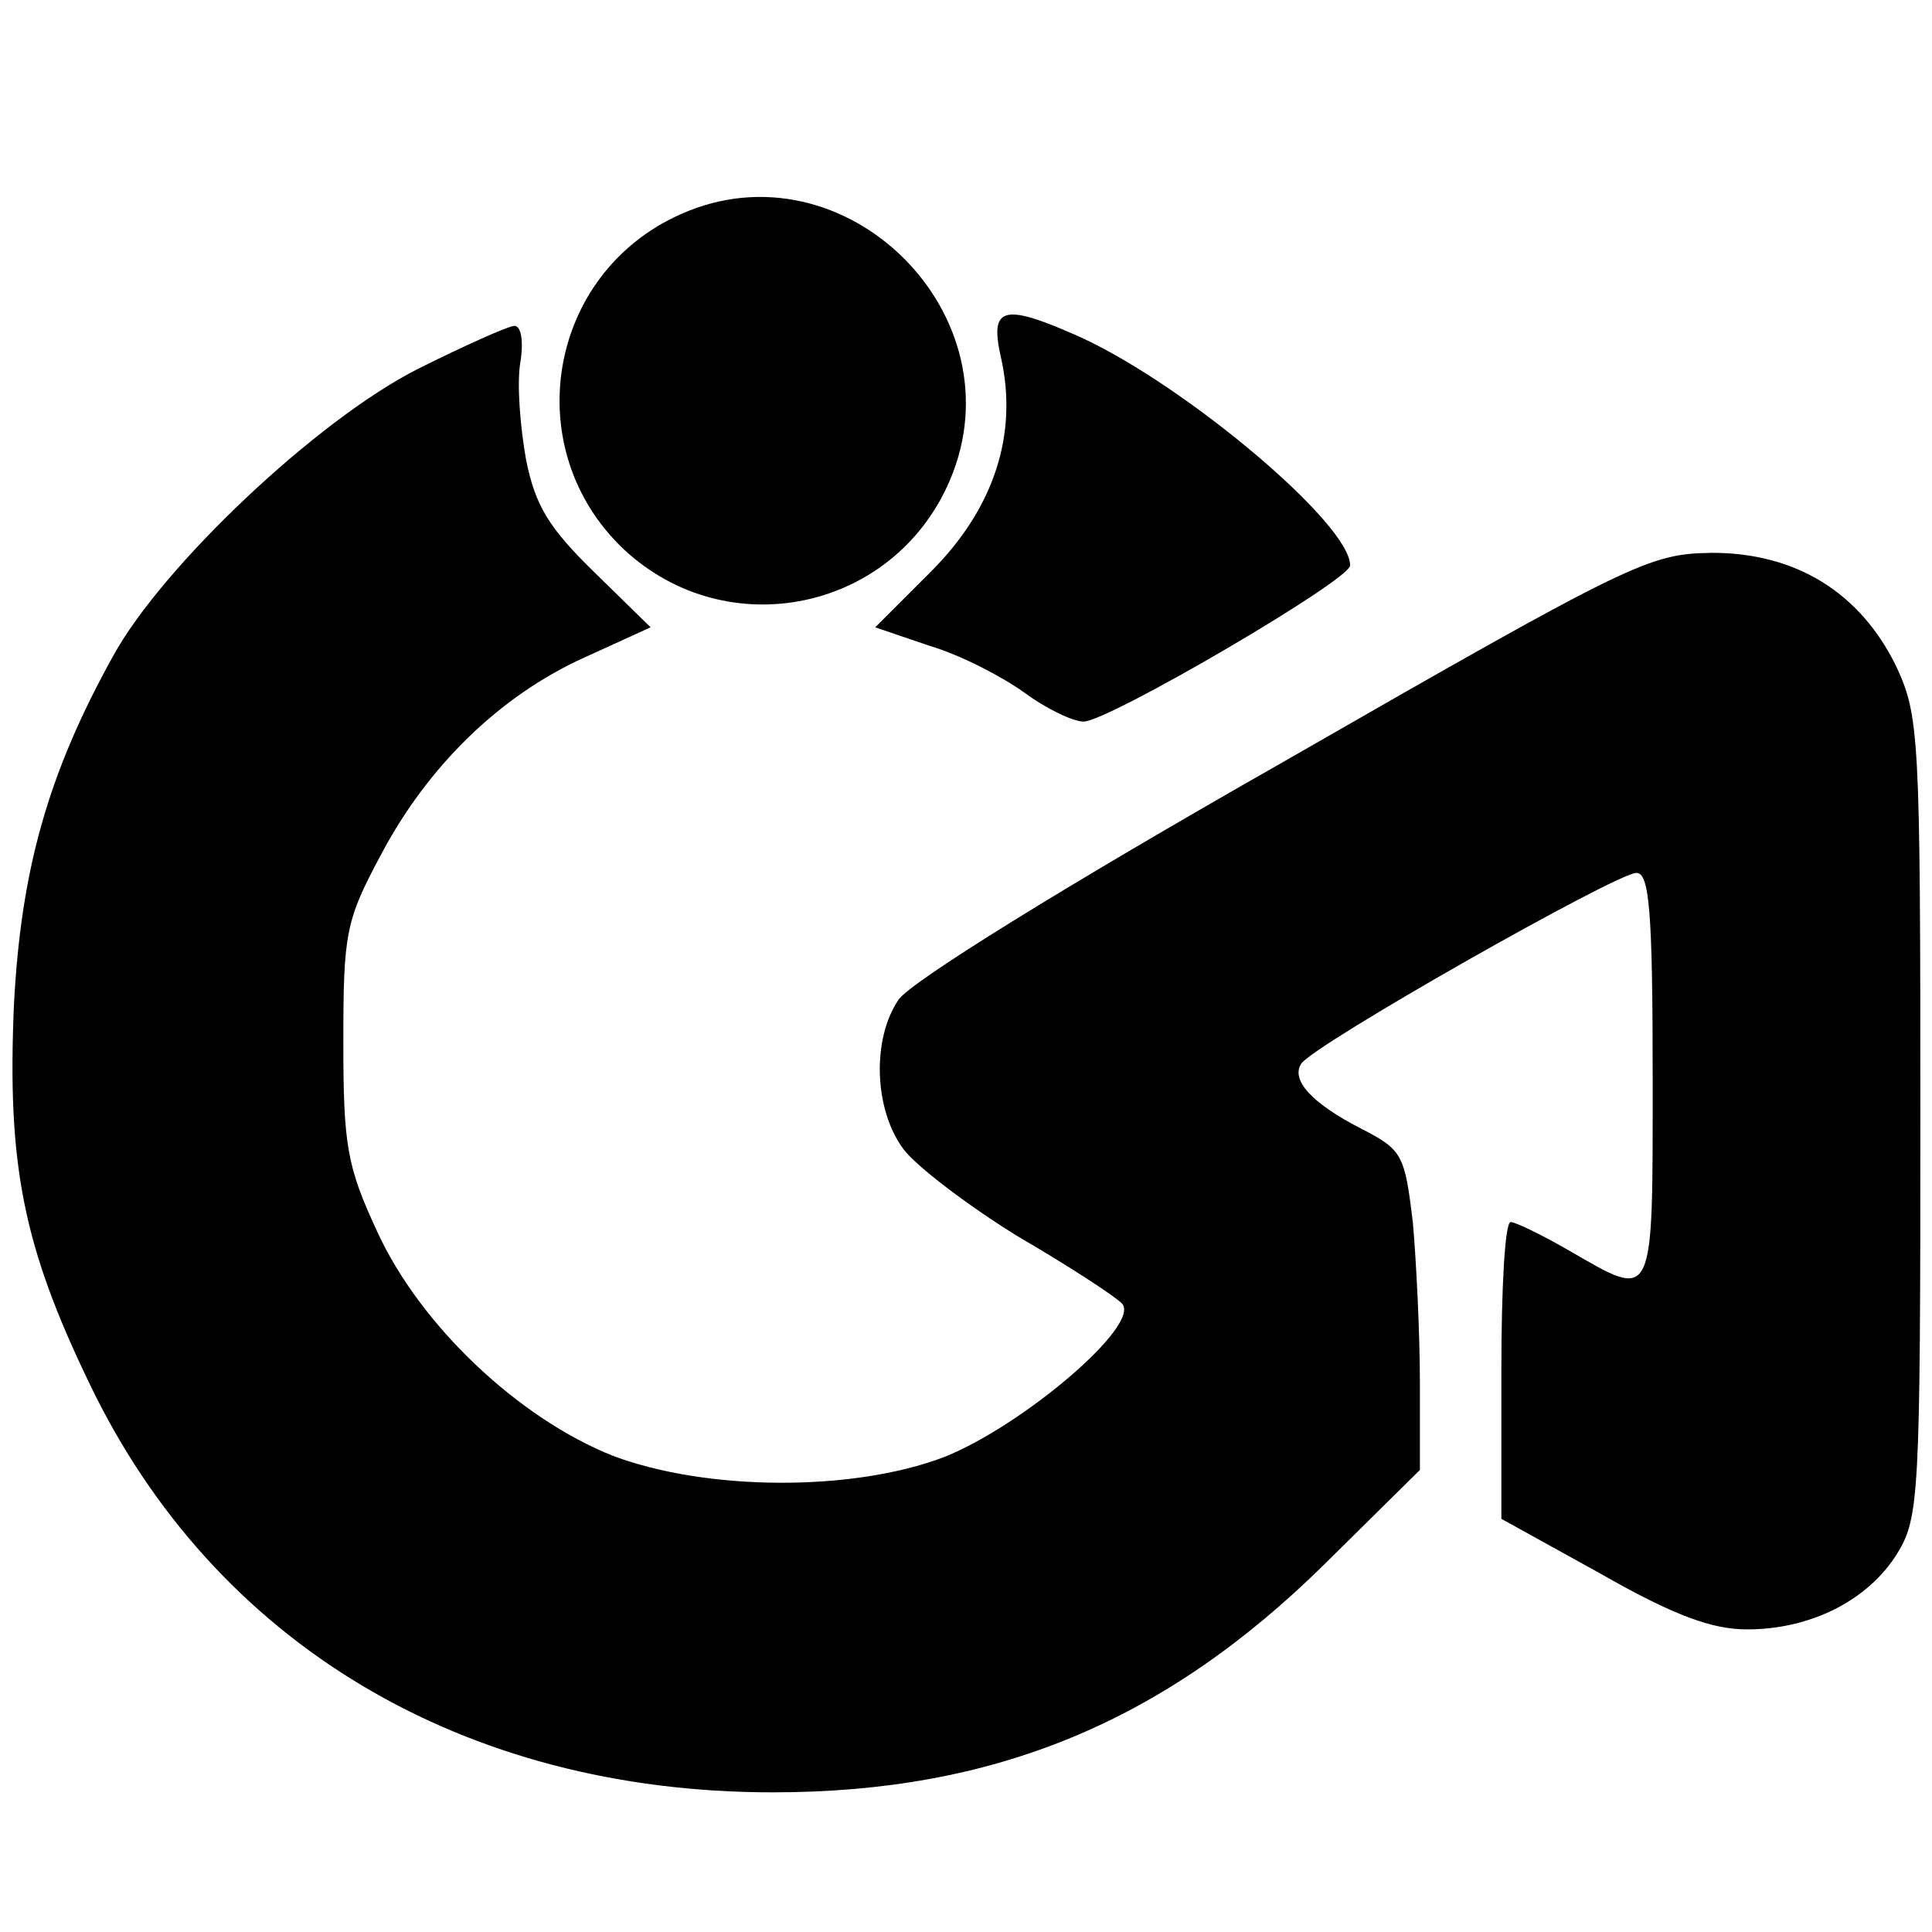 <?xml version="1.0" standalone="no"?>
<!DOCTYPE svg PUBLIC "-//W3C//DTD SVG 20010904//EN"
 "http://www.w3.org/TR/2001/REC-SVG-20010904/DTD/svg10.dtd">
<svg version="1.0" xmlns="http://www.w3.org/2000/svg"
 width="166pt" height="166pt" viewBox="0 0 166 166"
 preserveAspectRatio="xMidYMid meet">
<g transform="translate(0,166) scale(0.1,-0.1)"
fill="#000000" stroke="none">
<path d="M585 1476 c-115 -51 -140 -202 -49 -288 89 -83 232 -53 280 59 61
142 -90 292 -231 229z"/>
<path d="M860 1353 c15 -66 -6 -130 -60 -184 l-48 -48 47 -16 c27 -8 63 -27
81 -40 19 -14 42 -25 51 -25 21 0 228 121 229 134 1 35 -140 154 -231 196 -67
30 -79 27 -69 -17z"/>
<path d="M359 1343 c-87 -44 -220 -170 -262 -247 -56 -101 -79 -184 -85 -299
-6 -138 8 -208 65 -326 107 -223 321 -351 587 -351 190 0 336 60 474 196 l82
81 0 75 c0 41 -3 103 -6 137 -7 59 -9 63 -44 81 -43 22 -61 42 -52 56 10 16
271 164 288 164 11 0 14 -31 14 -175 0 -196 2 -192 -71 -150 -24 14 -47 25
-51 25 -5 0 -8 -57 -8 -127 l0 -128 85 -47 c63 -36 96 -48 126 -48 55 0 104
25 129 65 19 31 20 49 20 376 0 329 -1 344 -21 387 -31 63 -86 97 -158 97 -54
-1 -66 -6 -369 -180 -190 -108 -320 -189 -330 -204 -23 -34 -21 -94 4 -128 11
-15 56 -49 98 -75 43 -25 83 -51 90 -58 17 -18 -85 -105 -153 -132 -79 -30
-204 -29 -284 1 -81 32 -166 112 -203 193 -26 56 -29 74 -29 163 0 93 2 104
32 160 40 76 102 137 175 170 l57 26 -48 47 c-39 38 -51 57 -59 97 -5 28 -8
65 -5 83 3 18 1 32 -5 32 -5 0 -43 -17 -83 -37z"/>
</g>
</svg>
